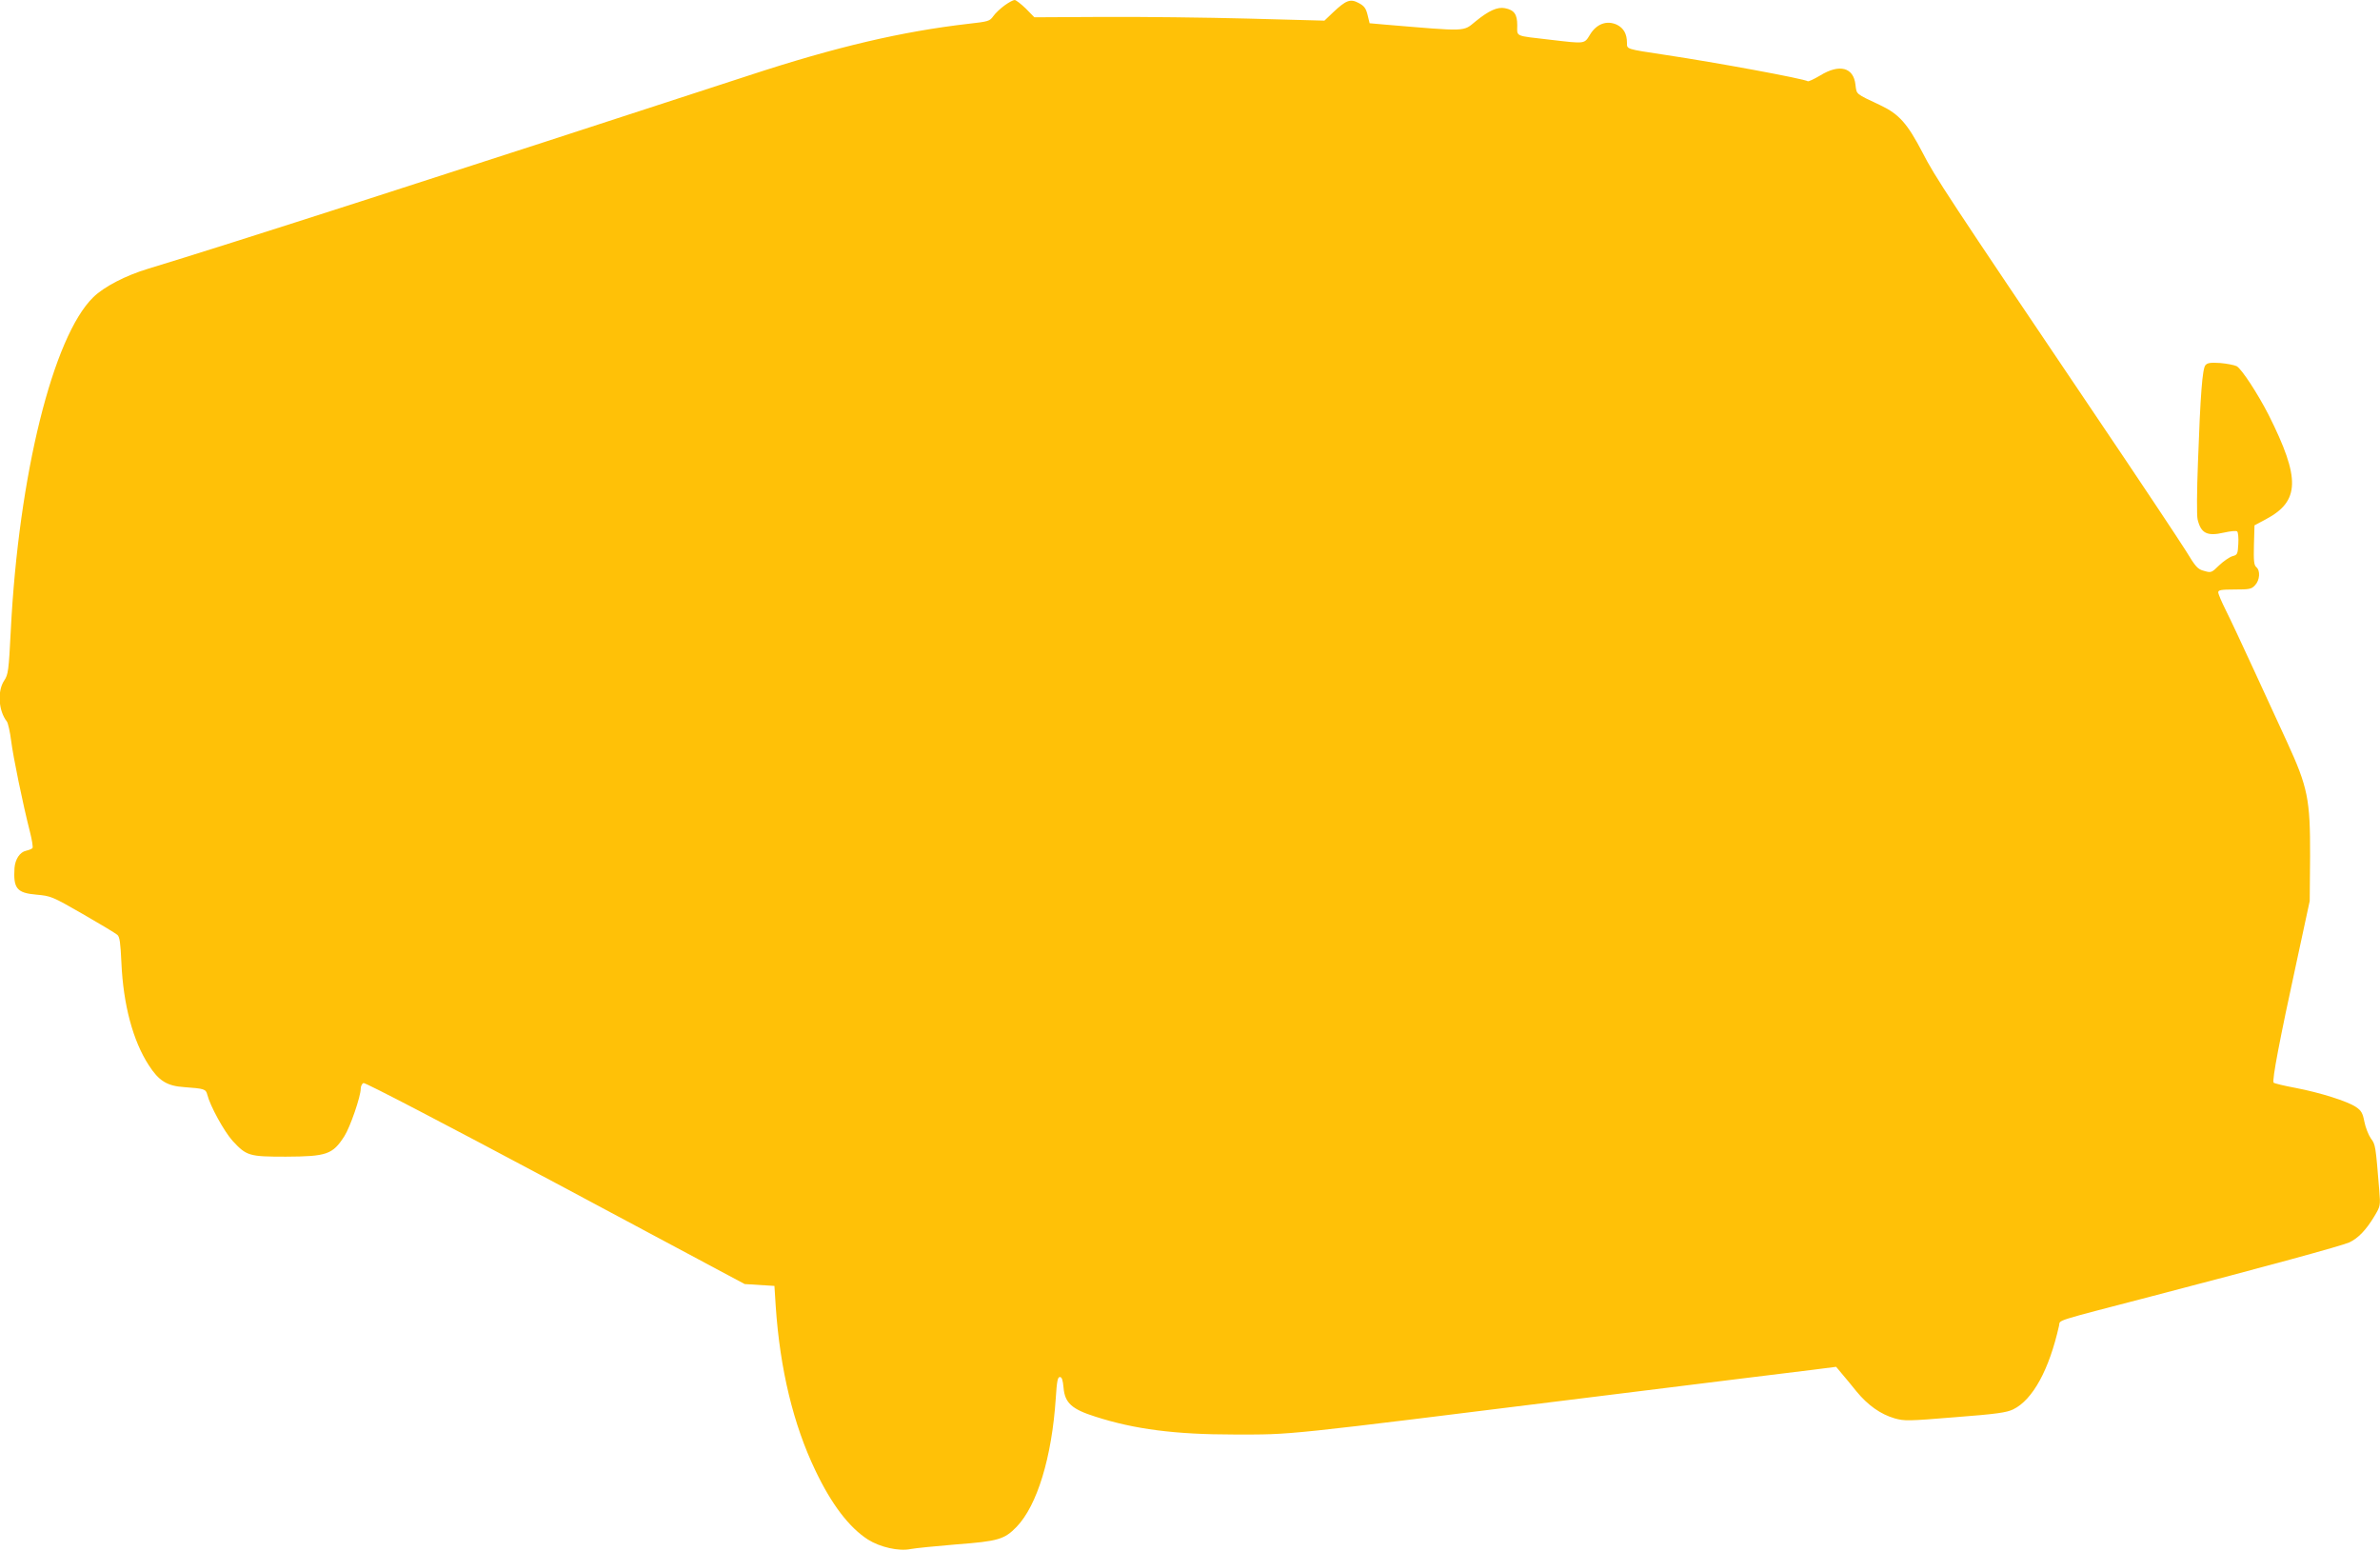 <?xml version="1.0" standalone="no"?>
<!DOCTYPE svg PUBLIC "-//W3C//DTD SVG 20010904//EN"
 "http://www.w3.org/TR/2001/REC-SVG-20010904/DTD/svg10.dtd">
<svg version="1.0" xmlns="http://www.w3.org/2000/svg"
 width="1280pt" height="834pt" viewBox="0 0 1280 834"
 preserveAspectRatio="xMidYMid meet">
<g transform="translate(0,834) scale(0.1,-0.1)"
fill="#ffc107" stroke="none">
<path d="M5403 8311 c-22 -16 -50 -42 -61 -58 -19 -27 -27 -29 -134 -41 -355
-41 -709 -123 -1178 -277 -1537 -502 -2838 -921 -3233 -1040 -120 -36 -238
-97 -295 -153 -217 -211 -402 -959 -444 -1792 -11 -218 -14 -237 -35 -269 -38
-56 -32 -163 14 -221 6 -8 17 -55 23 -104 11 -87 62 -336 101 -489 11 -43 17
-82 14 -87 -3 -5 -19 -11 -35 -15 -33 -7 -58 -45 -62 -92 -7 -110 12 -135 118
-144 77 -7 84 -9 249 -104 94 -54 177 -104 186 -112 13 -11 17 -43 22 -151 10
-225 62 -419 147 -550 54 -84 98 -112 191 -118 108 -8 116 -10 124 -41 15 -60
90 -197 136 -248 75 -81 89 -85 286 -85 221 1 252 12 315 110 31 48 88 214 88
255 0 14 7 28 15 31 8 4 443 -223 1032 -537 l1018 -544 80 -5 80 -5 7 -110
c23 -339 95 -636 213 -882 87 -183 182 -307 283 -372 65 -41 166 -64 229 -51
26 5 137 16 246 25 226 17 259 27 325 95 110 115 189 373 210 690 6 92 10 115
22 115 11 0 16 -15 20 -58 7 -81 44 -115 171 -155 211 -68 431 -96 744 -96
327 0 227 -10 1950 204 572 71 1096 136 1165 144 l125 16 30 -36 c17 -20 53
-63 80 -97 61 -74 129 -122 204 -144 53 -15 71 -15 326 6 222 17 277 25 312
42 105 51 194 213 247 451 7 32 -40 17 501 158 614 160 1017 270 1060 289 47
22 90 66 135 141 32 54 33 56 26 140 -20 243 -20 244 -45 278 -13 19 -29 59
-35 90 -9 47 -17 60 -45 79 -46 31 -191 77 -326 103 -60 11 -113 24 -117 28
-10 10 33 234 124 652 l70 325 2 240 c1 307 -12 371 -124 615 -32 69 -110 239
-174 378 -64 139 -134 289 -156 332 -22 44 -40 86 -40 95 0 12 16 15 88 15 80
0 91 2 110 23 26 27 29 79 7 97 -13 11 -15 34 -13 119 l3 106 60 32 c185 98
188 219 16 562 -59 115 -145 247 -172 262 -13 6 -53 14 -89 17 -52 3 -68 1
-79 -12 -16 -19 -27 -156 -40 -521 -6 -155 -7 -286 -2 -308 18 -75 51 -92 142
-71 36 8 66 11 71 6 5 -5 8 -35 6 -67 -3 -55 -5 -59 -32 -66 -16 -5 -48 -27
-71 -49 -41 -40 -43 -41 -81 -30 -35 9 -45 21 -98 108 -33 53 -255 387 -495
742 -784 1162 -857 1273 -921 1399 -82 157 -126 207 -227 255 -136 64 -127 57
-134 110 -10 94 -86 114 -190 50 -32 -19 -62 -33 -66 -31 -23 14 -488 100
-768 142 -212 32 -205 30 -205 65 0 48 -18 79 -54 97 -54 25 -109 5 -144 -52
-32 -52 -24 -51 -212 -29 -197 23 -180 15 -180 78 0 59 -16 82 -66 92 -40 8
-87 -13 -157 -70 -70 -57 -39 -56 -492 -18 l-79 7 -11 45 c-9 36 -18 48 -48
64 -45 24 -68 15 -138 -51 l-46 -44 -409 11 c-225 6 -576 10 -780 9 l-371 -2
-46 47 c-26 25 -53 46 -60 46 -8 0 -32 -13 -54 -29z"/>
</g>
</svg>
